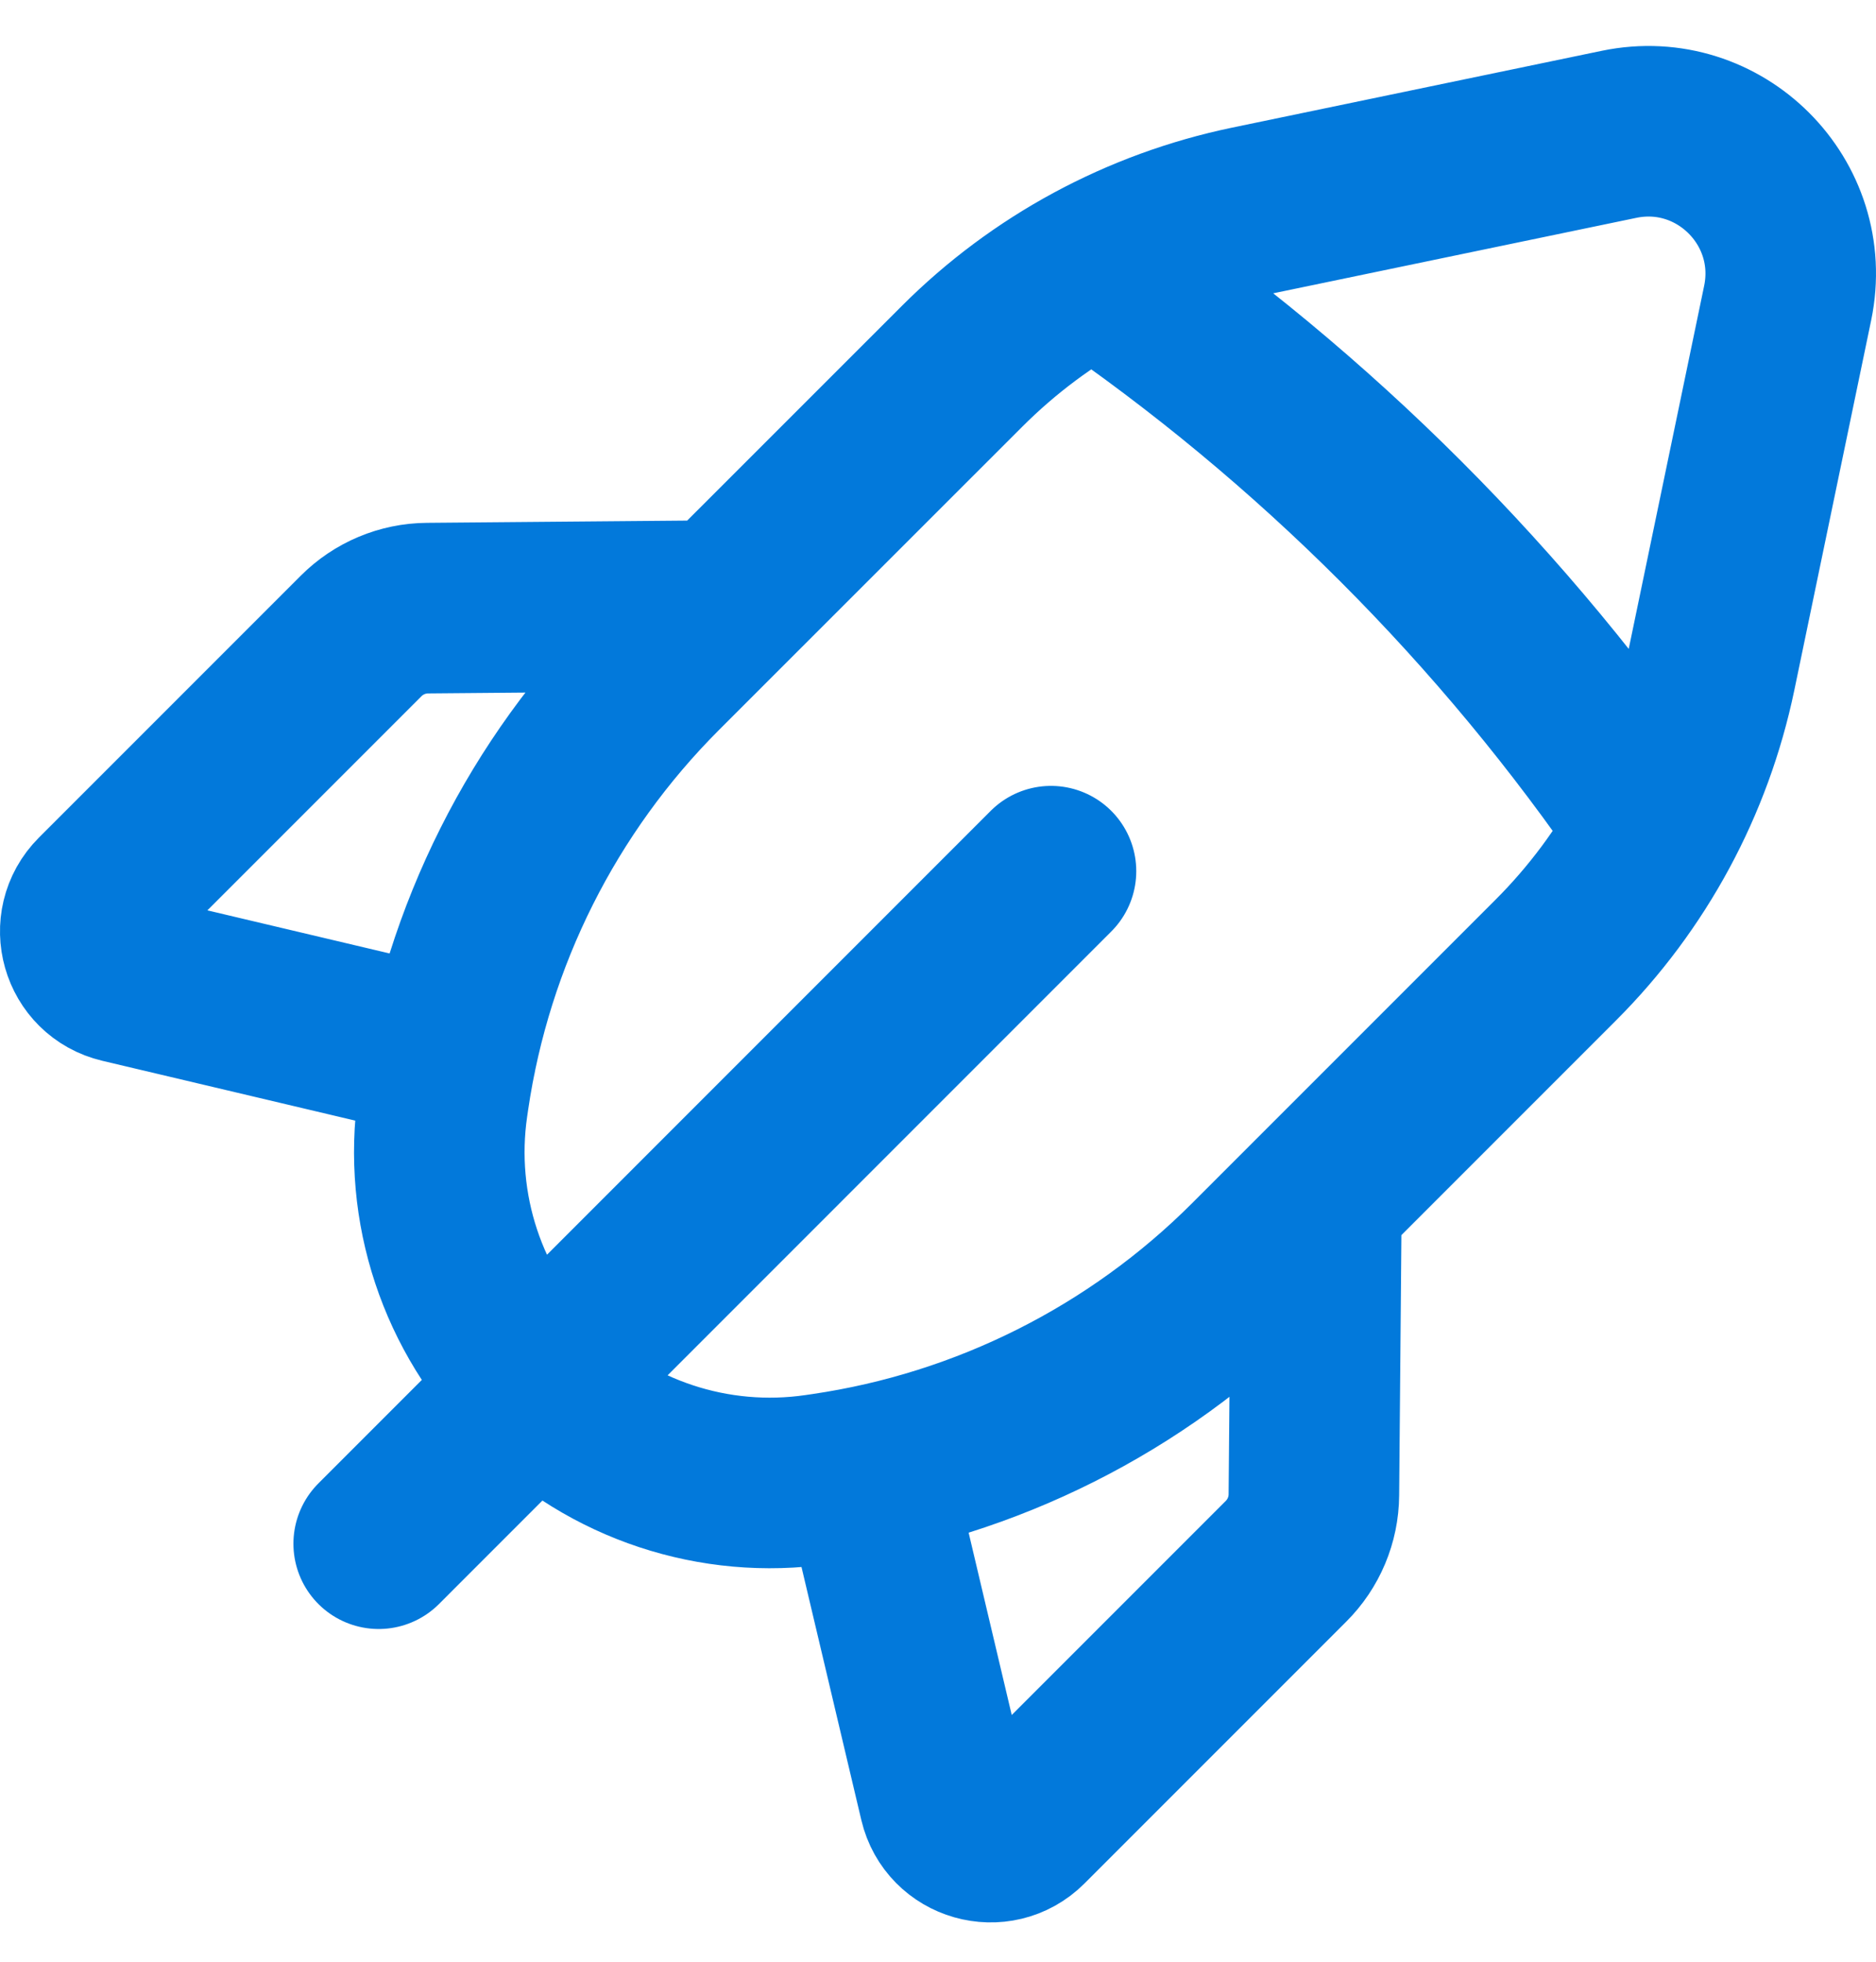 <svg width="22" height="23" viewBox="0 0 22 23" fill="none" xmlns="http://www.w3.org/2000/svg">
<path d="M12.325 10.214L4.441 18.099M5.291 12.377L1.43 11.464C1.005 11.364 0.855 10.837 1.163 10.528L4.234 7.457C4.441 7.25 4.72 7.132 5.014 7.13L8.476 7.1M12.838 3.137C15.415 4.895 17.644 7.124 19.402 9.701M10.161 17.248L11.074 21.109C11.174 21.534 11.701 21.684 12.01 21.376L15.081 18.305C15.288 18.099 15.406 17.819 15.408 17.525L15.438 14.063M20.063 7.889L20.964 3.553C21.209 2.374 20.166 1.33 18.986 1.575L14.65 2.476C13.373 2.742 12.202 3.374 11.281 4.296L7.724 7.852C6.366 9.21 5.483 10.969 5.204 12.868L5.192 12.95C5.016 14.162 5.422 15.385 6.287 16.252C7.153 17.117 8.377 17.523 9.589 17.346L9.671 17.334C11.57 17.056 13.329 16.172 14.687 14.814L18.243 11.258C19.165 10.337 19.797 9.166 20.063 7.889Z" stroke="#0279DB" stroke-width="2" stroke-linecap="round" stroke-linejoin="round"/>
</svg>
